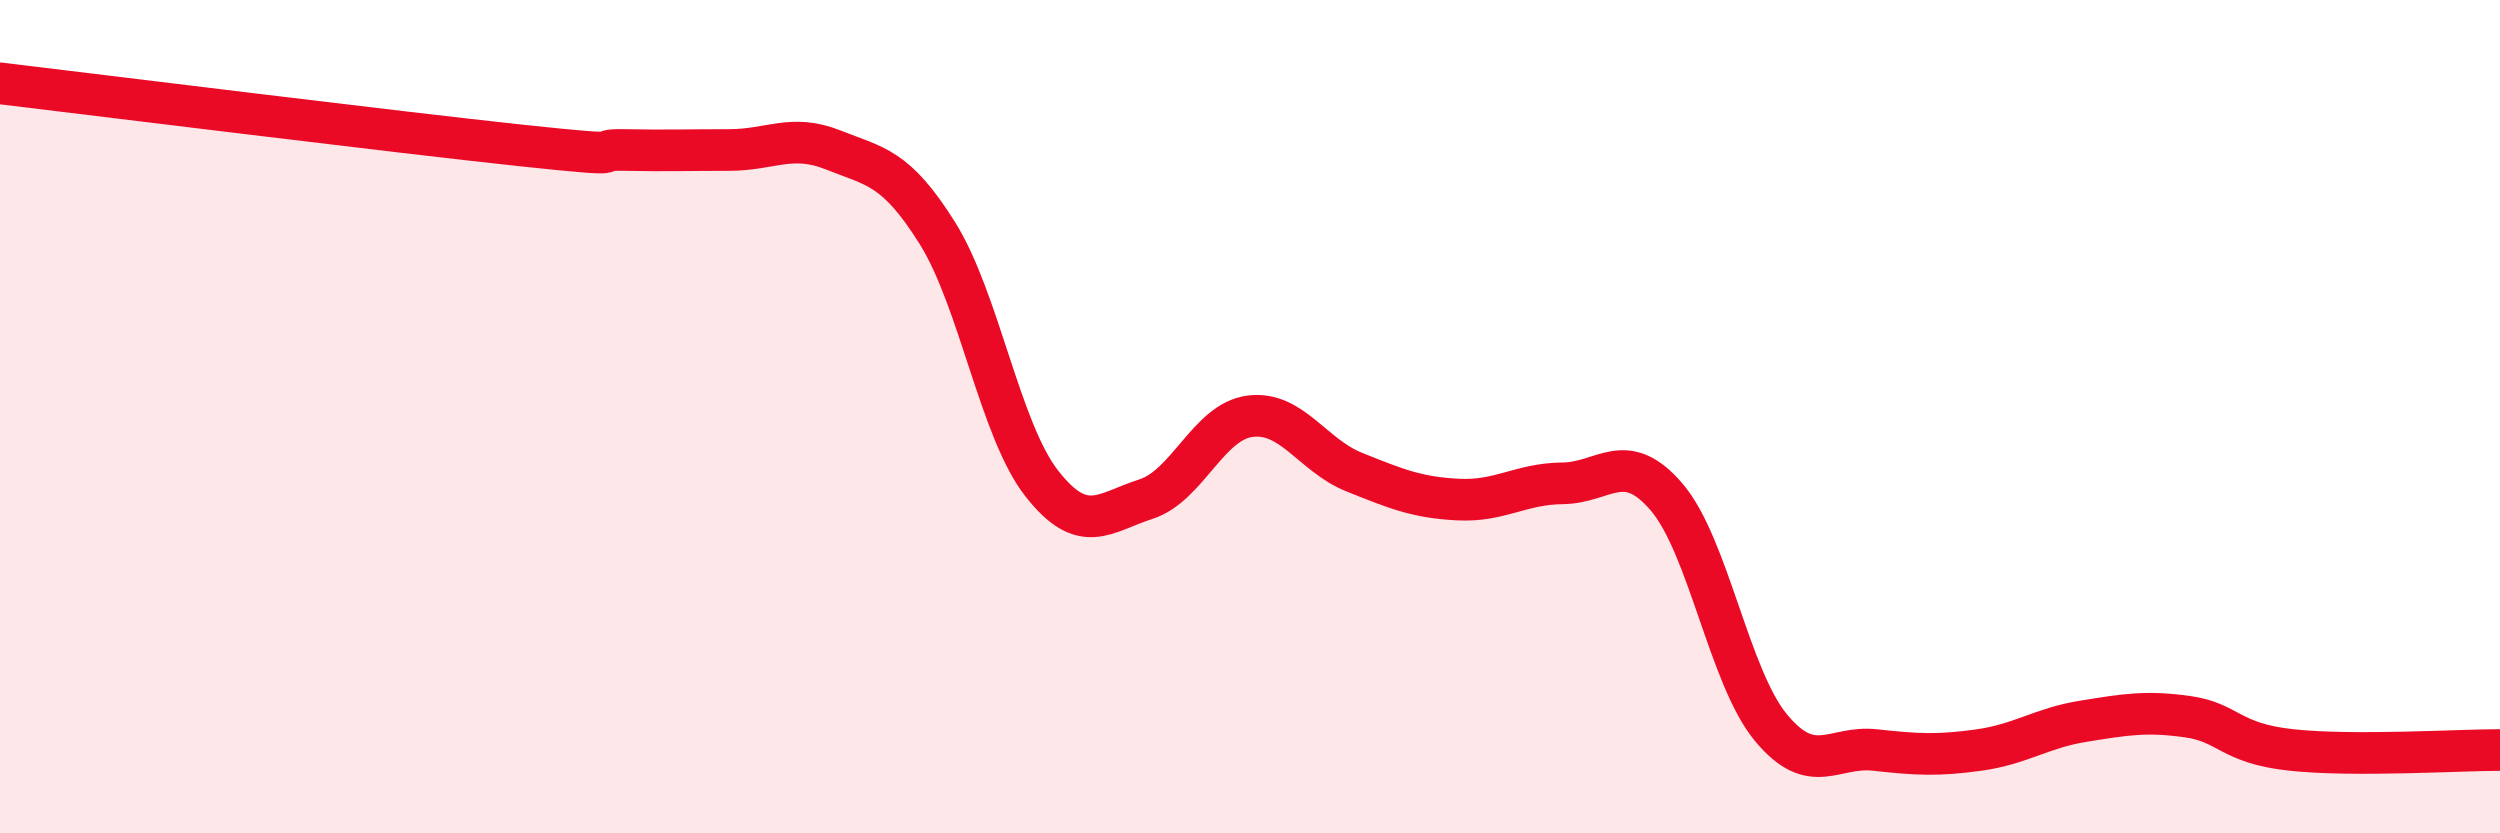 
    <svg width="60" height="20" viewBox="0 0 60 20" xmlns="http://www.w3.org/2000/svg">
      <path
        d="M 0,2 C 2.5,2.3 9.5,3.17 12.5,3.49 C 15.5,3.81 14,3.58 15,3.6 C 16,3.62 16.5,3.6 17.5,3.6 C 18.5,3.6 19,3.2 20,3.6 C 21,4 21.5,4 22.5,5.6 C 23.5,7.2 24,10.32 25,11.6 C 26,12.88 26.5,12.3 27.5,11.98 C 28.5,11.66 29,10.12 30,9.99 C 31,9.86 31.5,10.93 32.5,11.33 C 33.5,11.73 34,11.94 35,11.99 C 36,12.04 36.5,11.61 37.5,11.6 C 38.5,11.59 39,10.76 40,11.93 C 41,13.1 41.5,16.25 42.5,17.46 C 43.5,18.67 44,17.89 45,18 C 46,18.11 46.5,18.14 47.5,18 C 48.5,17.86 49,17.47 50,17.31 C 51,17.15 51.5,17.06 52.5,17.2 C 53.5,17.34 53.5,17.84 55,18 C 56.5,18.16 59,18 60,18L60 20L0 20Z"
        fill="#EB0A25"
        opacity="0.1"
        stroke-linecap="round"
        stroke-linejoin="round"
      />
      <path
        d="M 0,2 C 2.5,2.3 9.5,3.17 12.5,3.49 C 15.5,3.81 14,3.58 15,3.6 C 16,3.62 16.5,3.6 17.5,3.6 C 18.5,3.6 19,3.2 20,3.6 C 21,4 21.5,4 22.5,5.6 C 23.5,7.2 24,10.32 25,11.6 C 26,12.88 26.5,12.3 27.5,11.98 C 28.5,11.66 29,10.12 30,9.99 C 31,9.86 31.5,10.93 32.5,11.33 C 33.5,11.73 34,11.94 35,11.99 C 36,12.04 36.5,11.61 37.5,11.6 C 38.5,11.59 39,10.76 40,11.93 C 41,13.1 41.5,16.25 42.5,17.46 C 43.5,18.67 44,17.89 45,18 C 46,18.11 46.5,18.14 47.5,18 C 48.5,17.86 49,17.47 50,17.31 C 51,17.15 51.5,17.06 52.5,17.2 C 53.5,17.34 53.5,17.84 55,18 C 56.5,18.16 59,18 60,18"
        stroke="#EB0A25"
        stroke-width="1"
        fill="none"
        stroke-linecap="round"
        stroke-linejoin="round"
      />
    </svg>
  